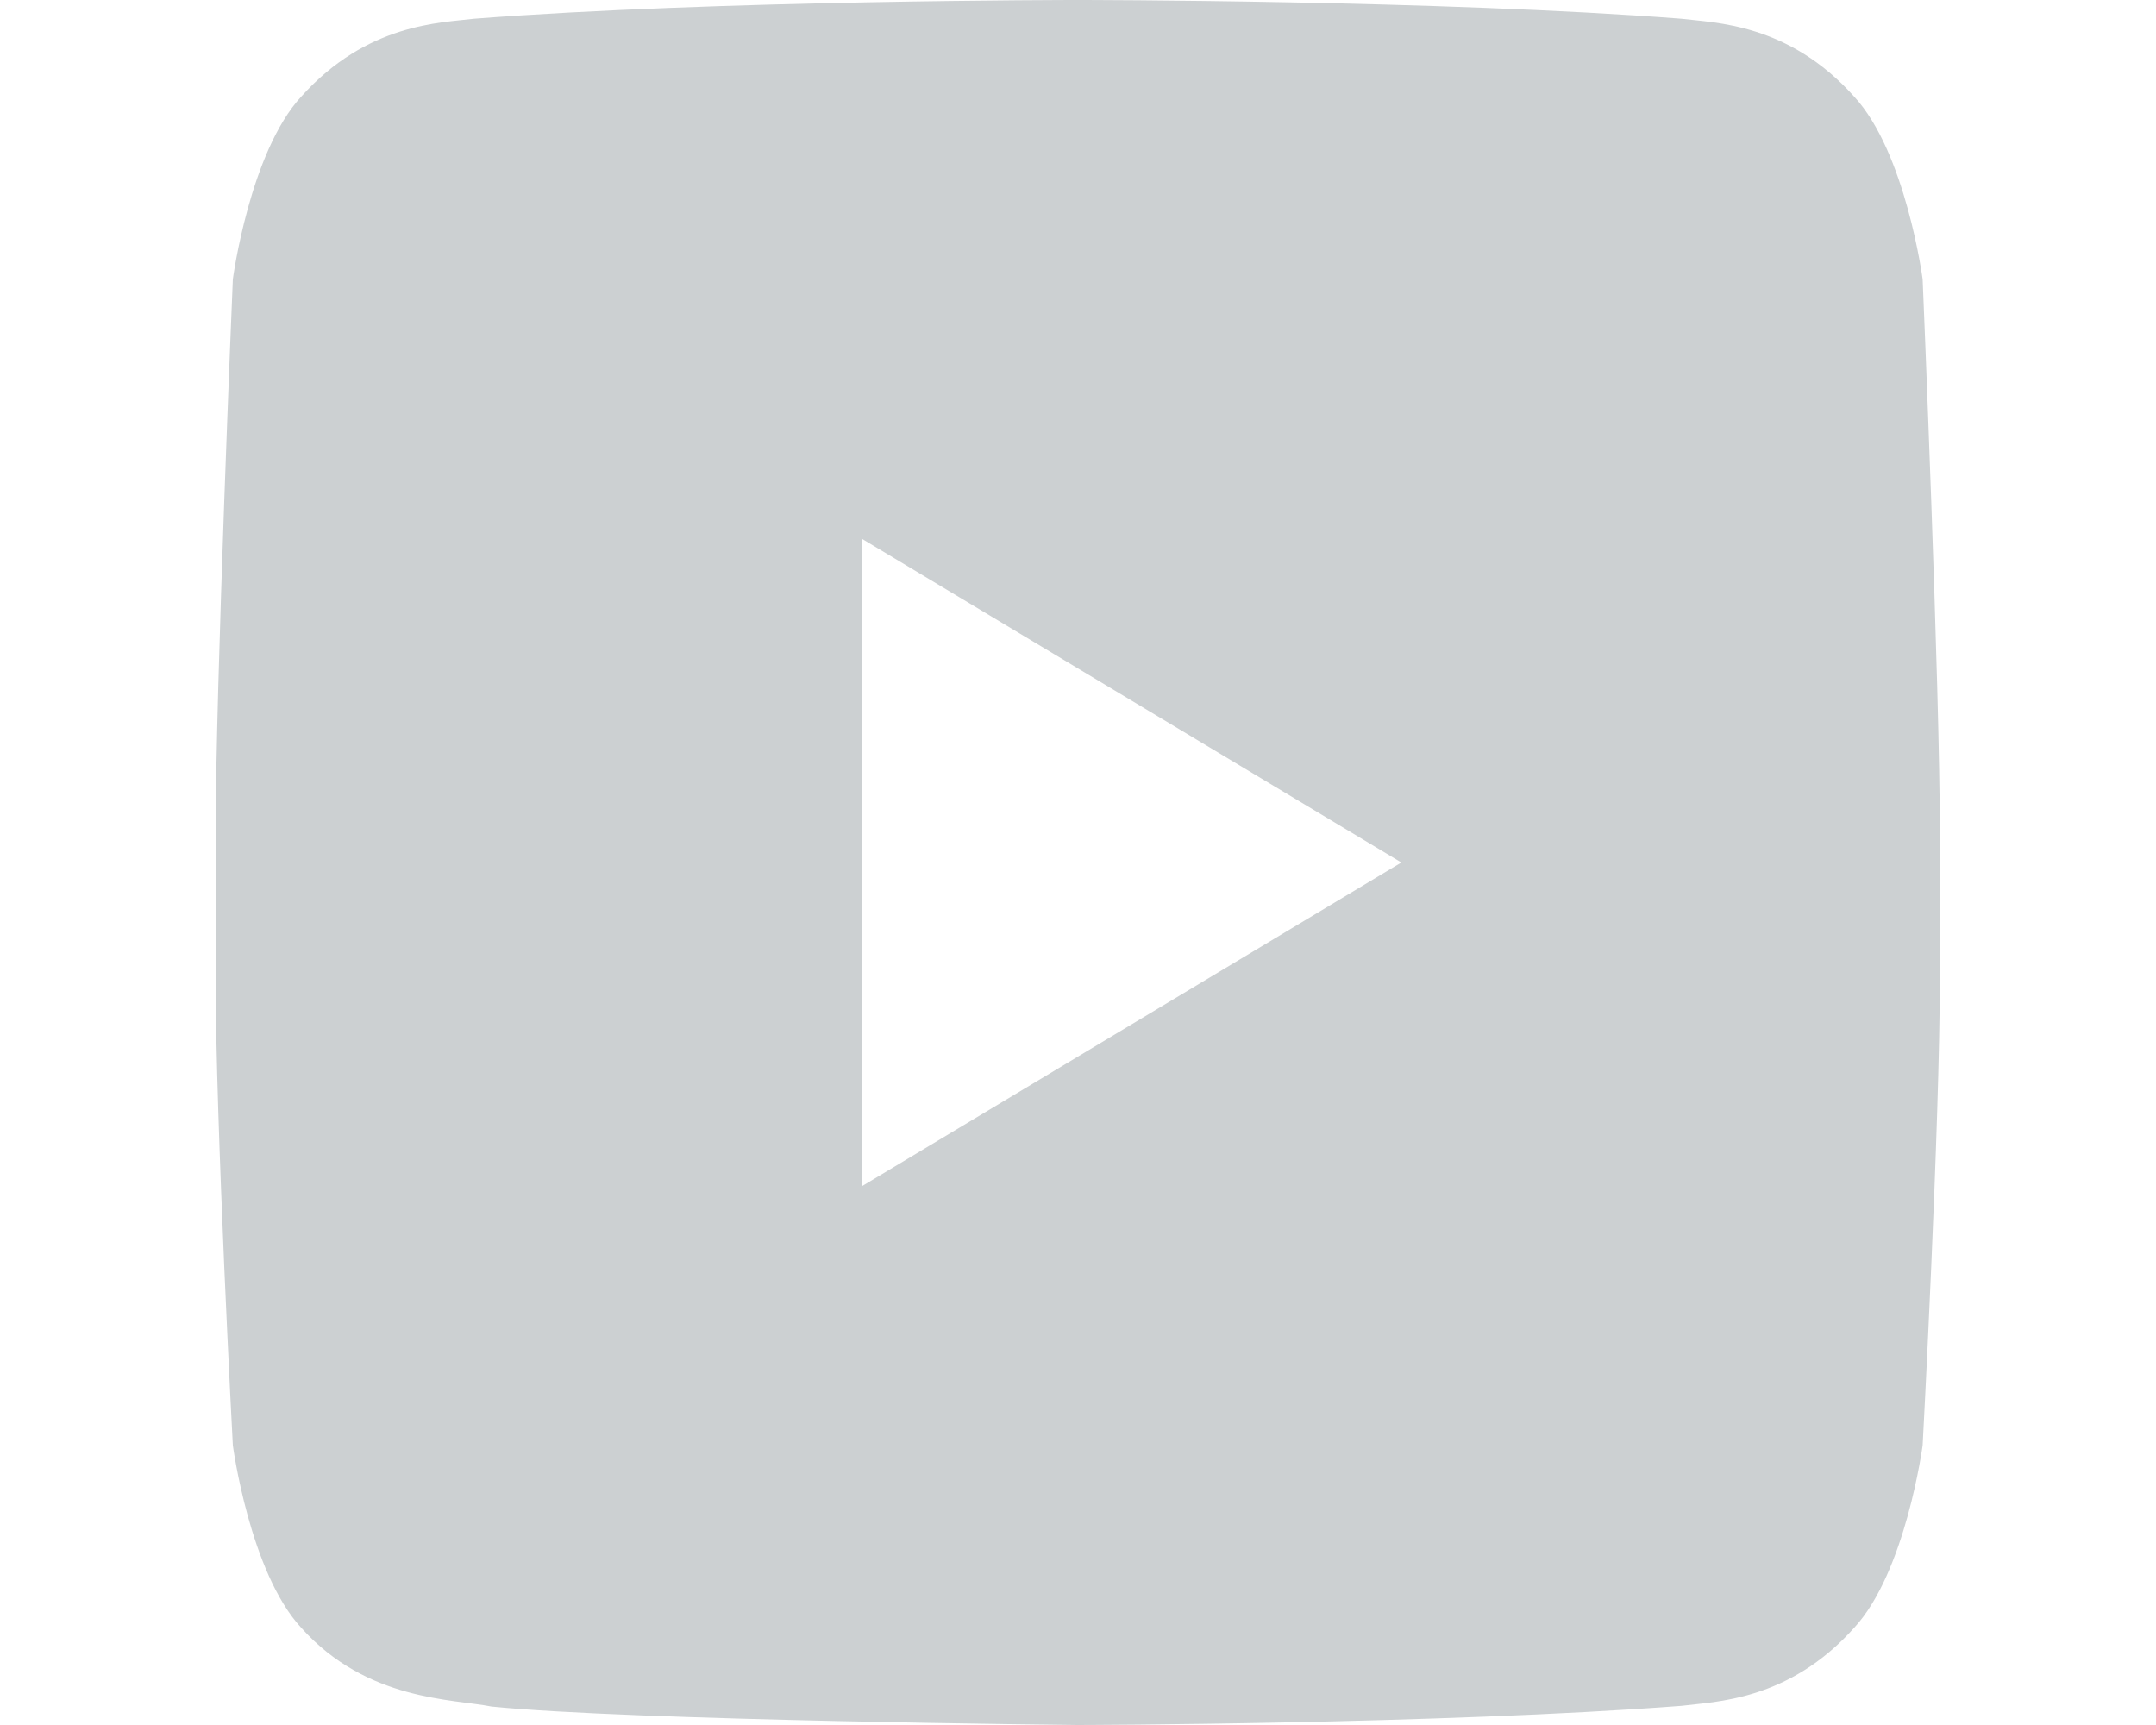 <?xml version="1.0" encoding="UTF-8"?>
<svg width="25px" height="20px" viewBox="0 0 25 20" version="1.1" xmlns="http://www.w3.org/2000/svg" xmlns:xlink="http://www.w3.org/1999/xlink">
    <!-- Generator: Sketch 56.2 (81672) - https://sketch.com -->
    <title>youtube</title>
    <desc>Created with Sketch.</desc>
    <g id="youtube" stroke="none" stroke-width="1" fill="none" fill-rule="evenodd">
        <path d="M22.294,3.237 C22.294,3.237 22.494,7.963 22.494,9.689 L22.494,11.306 C22.494,13.033 22.294,16.758 22.294,16.758 C22.294,16.758 22.098,18.228 21.499,18.874 C20.739,19.723 19.887,19.728 19.496,19.778 C16.698,19.992 12.497,20 12.497,20 C12.497,20 7.298,19.949 5.699,19.786 C5.254,19.697 4.256,19.723 3.494,18.874 C2.895,18.227 2.7,16.758 2.7,16.758 C2.7,16.758 2.5,13.033 2.5,11.306 L2.5,9.688 C2.5,7.963 2.7,3.237 2.7,3.237 C2.7,3.237 2.896,1.766 3.494,1.119 C4.256,0.27 5.107,0.265 5.497,0.217 C8.295,0 12.492,0 12.492,0 L12.501,0 C12.501,0 16.698,0 19.496,0.217 C19.887,0.265 20.739,0.27 21.499,1.119 C22.099,1.766 22.294,3.237 22.294,3.237 Z M10,6.25 L10,13.75 L16.25,10 L10,6.25 Z" id="Combined-Shape" fill="#CCD0D2" fill-rule="nonzero"></path>
    </g>
</svg>